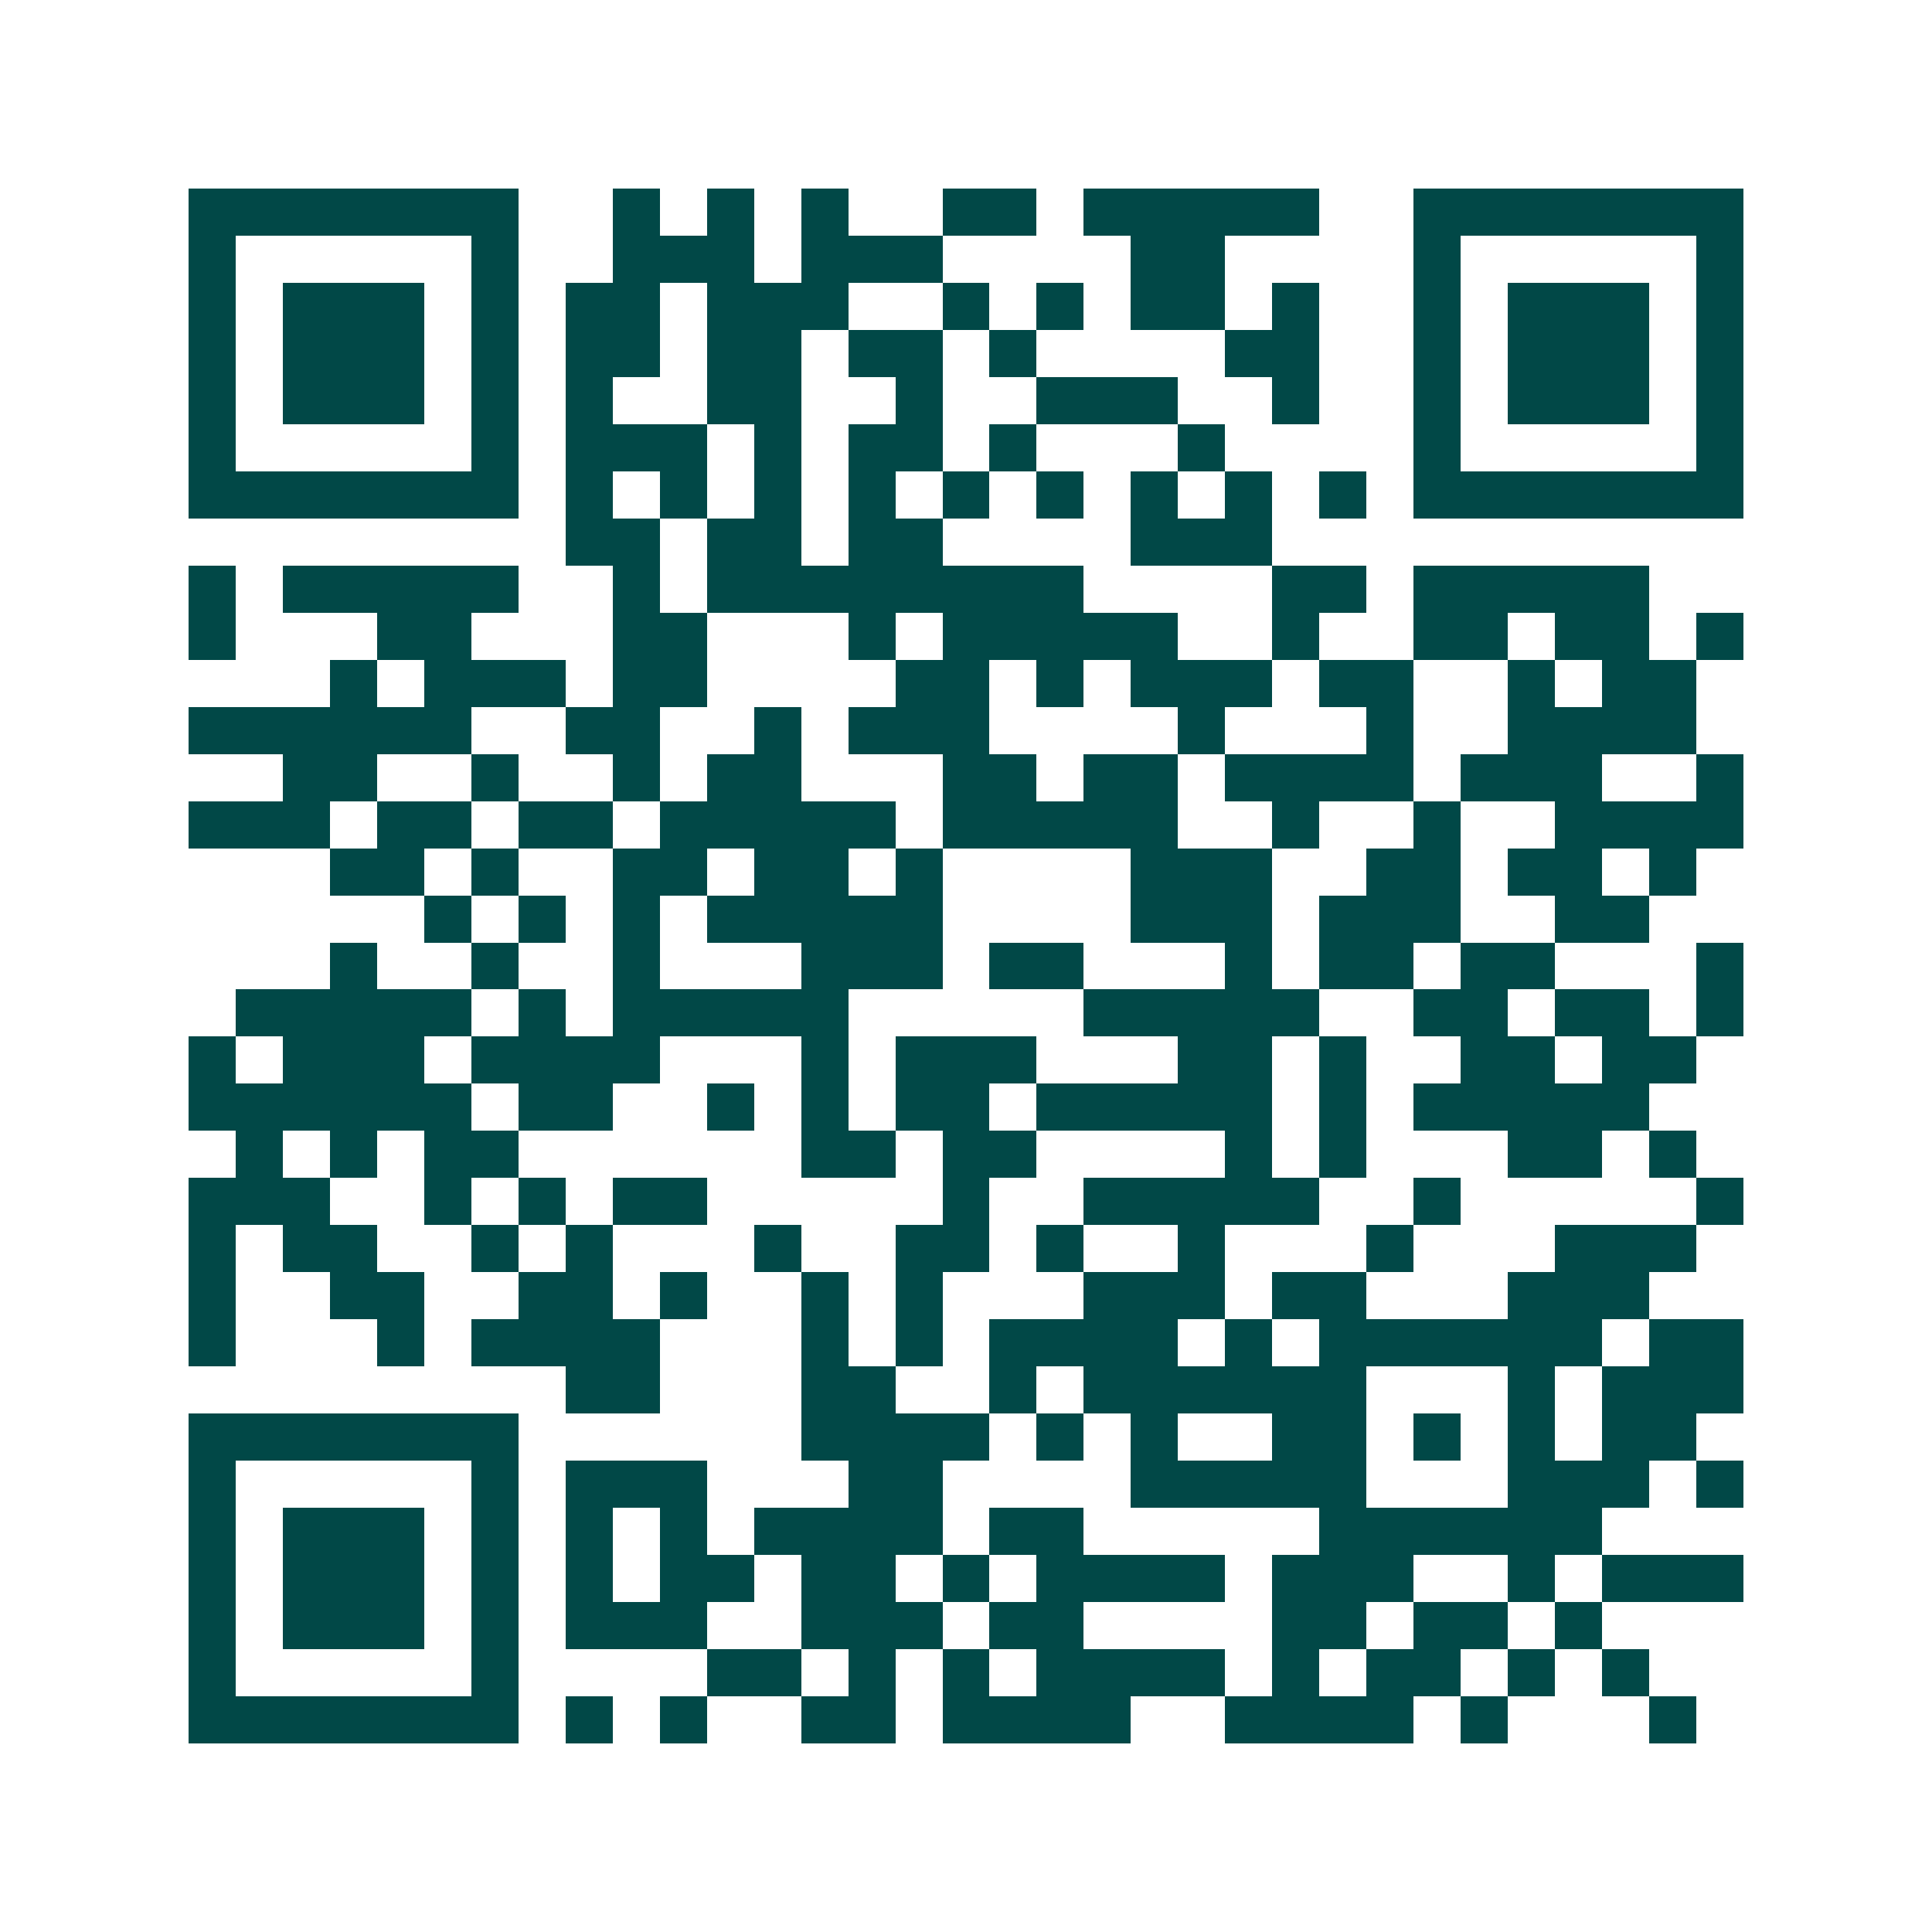 <svg xmlns="http://www.w3.org/2000/svg" width="200" height="200" viewBox="0 0 41 41" shape-rendering="crispEdges"><path fill="#ffffff" d="M0 0h41v41H0z"/><path stroke="#014847" d="M4 4.5h7m2 0h1m1 0h1m1 0h1m2 0h2m1 0h5m2 0h7M4 5.5h1m5 0h1m2 0h3m1 0h3m4 0h2m4 0h1m5 0h1M4 6.5h1m1 0h3m1 0h1m1 0h2m1 0h3m2 0h1m1 0h1m1 0h2m1 0h1m2 0h1m1 0h3m1 0h1M4 7.5h1m1 0h3m1 0h1m1 0h2m1 0h2m1 0h2m1 0h1m4 0h2m2 0h1m1 0h3m1 0h1M4 8.5h1m1 0h3m1 0h1m1 0h1m2 0h2m2 0h1m2 0h3m2 0h1m2 0h1m1 0h3m1 0h1M4 9.5h1m5 0h1m1 0h3m1 0h1m1 0h2m1 0h1m3 0h1m4 0h1m5 0h1M4 10.5h7m1 0h1m1 0h1m1 0h1m1 0h1m1 0h1m1 0h1m1 0h1m1 0h1m1 0h1m1 0h7M12 11.5h2m1 0h2m1 0h2m4 0h3M4 12.5h1m1 0h5m2 0h1m1 0h8m4 0h2m1 0h5M4 13.5h1m3 0h2m3 0h2m3 0h1m1 0h5m2 0h1m2 0h2m1 0h2m1 0h1M7 14.5h1m1 0h3m1 0h2m4 0h2m1 0h1m1 0h3m1 0h2m2 0h1m1 0h2M4 15.5h6m2 0h2m2 0h1m1 0h3m4 0h1m3 0h1m2 0h4M6 16.5h2m2 0h1m2 0h1m1 0h2m3 0h2m1 0h2m1 0h4m1 0h3m2 0h1M4 17.5h3m1 0h2m1 0h2m1 0h5m1 0h5m2 0h1m2 0h1m2 0h4M7 18.5h2m1 0h1m2 0h2m1 0h2m1 0h1m4 0h3m2 0h2m1 0h2m1 0h1M9 19.5h1m1 0h1m1 0h1m1 0h5m4 0h3m1 0h3m2 0h2M7 20.5h1m2 0h1m2 0h1m3 0h3m1 0h2m3 0h1m1 0h2m1 0h2m3 0h1M5 21.5h5m1 0h1m1 0h5m5 0h5m2 0h2m1 0h2m1 0h1M4 22.5h1m1 0h3m1 0h4m3 0h1m1 0h3m3 0h2m1 0h1m2 0h2m1 0h2M4 23.5h6m1 0h2m2 0h1m1 0h1m1 0h2m1 0h5m1 0h1m1 0h5M5 24.5h1m1 0h1m1 0h2m6 0h2m1 0h2m4 0h1m1 0h1m3 0h2m1 0h1M4 25.5h3m2 0h1m1 0h1m1 0h2m5 0h1m2 0h5m2 0h1m5 0h1M4 26.5h1m1 0h2m2 0h1m1 0h1m3 0h1m2 0h2m1 0h1m2 0h1m3 0h1m3 0h3M4 27.5h1m2 0h2m2 0h2m1 0h1m2 0h1m1 0h1m3 0h3m1 0h2m3 0h3M4 28.5h1m3 0h1m1 0h4m3 0h1m1 0h1m1 0h4m1 0h1m1 0h6m1 0h2M12 29.5h2m3 0h2m2 0h1m1 0h6m3 0h1m1 0h3M4 30.5h7m6 0h4m1 0h1m1 0h1m2 0h2m1 0h1m1 0h1m1 0h2M4 31.5h1m5 0h1m1 0h3m3 0h2m4 0h5m3 0h3m1 0h1M4 32.5h1m1 0h3m1 0h1m1 0h1m1 0h1m1 0h4m1 0h2m5 0h6M4 33.5h1m1 0h3m1 0h1m1 0h1m1 0h2m1 0h2m1 0h1m1 0h4m1 0h3m2 0h1m1 0h3M4 34.5h1m1 0h3m1 0h1m1 0h3m2 0h3m1 0h2m4 0h2m1 0h2m1 0h1M4 35.5h1m5 0h1m4 0h2m1 0h1m1 0h1m1 0h4m1 0h1m1 0h2m1 0h1m1 0h1M4 36.5h7m1 0h1m1 0h1m2 0h2m1 0h4m2 0h4m1 0h1m3 0h1"/></svg>
